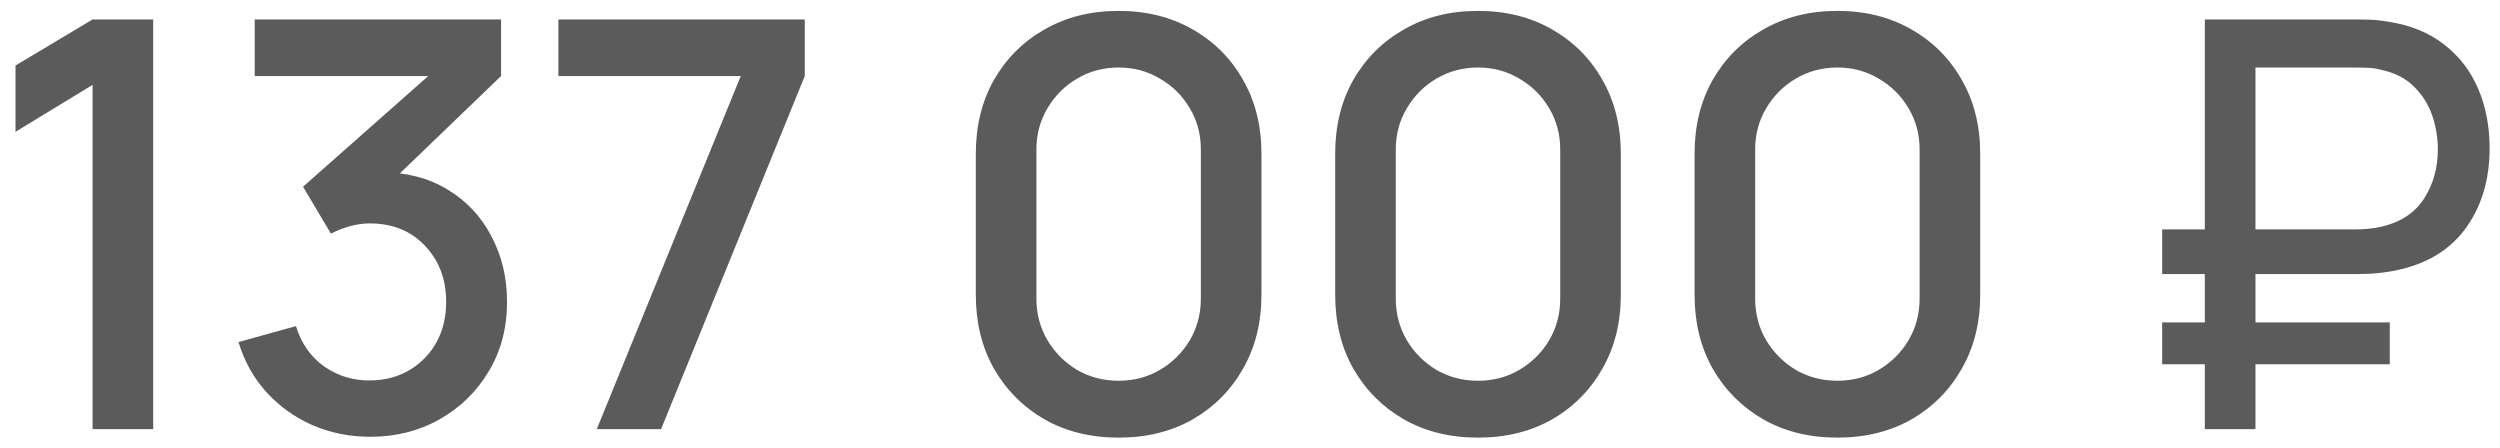 <?xml version="1.0" encoding="UTF-8"?> <svg xmlns="http://www.w3.org/2000/svg" width="134" height="24" viewBox="0 0 134 24" fill="none"><path d="M4.963 23V4.549L0.831 7.065V3.512L4.963 1.042H8.211V23H4.963ZM19.842 23.412C18.754 23.412 17.733 23.208 16.777 22.802C15.822 22.385 14.993 21.795 14.291 21.033C13.6 20.27 13.097 19.371 12.782 18.334L15.862 17.48C16.157 18.425 16.67 19.152 17.402 19.66C18.134 20.159 18.948 20.403 19.842 20.392C20.645 20.382 21.352 20.194 21.962 19.828C22.572 19.462 23.049 18.969 23.395 18.349C23.741 17.719 23.914 16.997 23.914 16.184C23.914 14.964 23.532 13.957 22.77 13.165C22.018 12.371 21.032 11.975 19.812 11.975C19.466 11.975 19.11 12.026 18.744 12.127C18.388 12.229 18.053 12.361 17.738 12.524L16.243 10.008L23.99 3.161L24.325 4.076H13.651V1.042H26.857V4.076L20.422 10.267L20.391 9.23C21.774 9.23 22.973 9.54 23.99 10.16C25.006 10.77 25.789 11.604 26.338 12.661C26.897 13.708 27.177 14.883 27.177 16.184C27.177 17.587 26.846 18.832 26.186 19.92C25.535 21.008 24.656 21.861 23.548 22.482C22.45 23.102 21.215 23.412 19.842 23.412ZM31.988 23L39.704 4.076H29.93V1.042H43.135V4.076L35.435 23H31.988ZM59.959 23.457C58.465 23.457 57.143 23.132 55.994 22.482C54.845 21.821 53.941 20.916 53.28 19.767C52.629 18.619 52.304 17.297 52.304 15.803V8.239C52.304 6.745 52.629 5.423 53.28 4.274C53.941 3.126 54.845 2.226 55.994 1.575C57.143 0.915 58.465 0.584 59.959 0.584C61.453 0.584 62.775 0.915 63.924 1.575C65.072 2.226 65.972 3.126 66.623 4.274C67.283 5.423 67.614 6.745 67.614 8.239V15.803C67.614 17.297 67.283 18.619 66.623 19.767C65.972 20.916 65.072 21.821 63.924 22.482C62.775 23.132 61.453 23.457 59.959 23.457ZM59.959 20.408C60.772 20.408 61.509 20.215 62.17 19.828C62.841 19.432 63.375 18.903 63.771 18.242C64.168 17.571 64.366 16.824 64.366 16.001V8.01C64.366 7.197 64.168 6.46 63.771 5.799C63.375 5.128 62.841 4.6 62.17 4.213C61.509 3.817 60.772 3.619 59.959 3.619C59.146 3.619 58.404 3.817 57.733 4.213C57.072 4.6 56.543 5.128 56.147 5.799C55.75 6.46 55.552 7.197 55.552 8.01V16.001C55.552 16.824 55.75 17.571 56.147 18.242C56.543 18.903 57.072 19.432 57.733 19.828C58.404 20.215 59.146 20.408 59.959 20.408ZM79.221 23.457C77.727 23.457 76.405 23.132 75.257 22.482C74.108 21.821 73.203 20.916 72.542 19.767C71.892 18.619 71.566 17.297 71.566 15.803V8.239C71.566 6.745 71.892 5.423 72.542 4.274C73.203 3.126 74.108 2.226 75.257 1.575C76.405 0.915 77.727 0.584 79.221 0.584C80.716 0.584 82.037 0.915 83.186 1.575C84.335 2.226 85.234 3.126 85.885 4.274C86.546 5.423 86.876 6.745 86.876 8.239V15.803C86.876 17.297 86.546 18.619 85.885 19.767C85.234 20.916 84.335 21.821 83.186 22.482C82.037 23.132 80.716 23.457 79.221 23.457ZM79.221 20.408C80.035 20.408 80.772 20.215 81.432 19.828C82.103 19.432 82.637 18.903 83.034 18.242C83.43 17.571 83.628 16.824 83.628 16.001V8.01C83.628 7.197 83.43 6.46 83.034 5.799C82.637 5.128 82.103 4.6 81.432 4.213C80.772 3.817 80.035 3.619 79.221 3.619C78.408 3.619 77.666 3.817 76.995 4.213C76.334 4.6 75.806 5.128 75.409 5.799C75.013 6.46 74.814 7.197 74.814 8.01V16.001C74.814 16.824 75.013 17.571 75.409 18.242C75.806 18.903 76.334 19.432 76.995 19.828C77.666 20.215 78.408 20.408 79.221 20.408ZM98.484 23.457C96.989 23.457 95.668 23.132 94.519 22.482C93.37 21.821 92.466 20.916 91.805 19.767C91.154 18.619 90.829 17.297 90.829 15.803V8.239C90.829 6.745 91.154 5.423 91.805 4.274C92.466 3.126 93.37 2.226 94.519 1.575C95.668 0.915 96.989 0.584 98.484 0.584C99.978 0.584 101.3 0.915 102.448 1.575C103.597 2.226 104.497 3.126 105.148 4.274C105.808 5.423 106.139 6.745 106.139 8.239V15.803C106.139 17.297 105.808 18.619 105.148 19.767C104.497 20.916 103.597 21.821 102.448 22.482C101.3 23.132 99.978 23.457 98.484 23.457ZM98.484 20.408C99.297 20.408 100.034 20.215 100.695 19.828C101.366 19.432 101.9 18.903 102.296 18.242C102.692 17.571 102.891 16.824 102.891 16.001V8.01C102.891 7.197 102.692 6.46 102.296 5.799C101.9 5.128 101.366 4.6 100.695 4.213C100.034 3.817 99.297 3.619 98.484 3.619C97.671 3.619 96.928 3.817 96.257 4.213C95.597 4.6 95.068 5.128 94.671 5.799C94.275 6.46 94.077 7.197 94.077 8.01V16.001C94.077 16.824 94.275 17.571 94.671 18.242C95.068 18.903 95.597 19.432 96.257 19.828C96.928 20.215 97.671 20.408 98.484 20.408ZM115.892 14.689V12.295H126.307C126.48 12.295 126.683 12.285 126.917 12.265C127.161 12.244 127.415 12.204 127.679 12.143C128.696 11.899 129.448 11.396 129.936 10.633C130.424 9.871 130.668 8.996 130.668 8.01C130.668 7.38 130.566 6.77 130.363 6.18C130.16 5.591 129.834 5.077 129.387 4.64C128.95 4.203 128.381 3.908 127.679 3.756C127.435 3.685 127.181 3.644 126.917 3.634C126.663 3.624 126.459 3.619 126.307 3.619H120.131V1.042H126.398C126.551 1.042 126.769 1.047 127.054 1.057C127.349 1.067 127.669 1.103 128.015 1.164C129.204 1.347 130.2 1.753 131.003 2.383C131.817 3.014 132.427 3.807 132.833 4.762C133.24 5.718 133.443 6.78 133.443 7.949C133.443 9.688 132.986 11.157 132.071 12.356C131.156 13.546 129.804 14.283 128.015 14.567C127.669 14.618 127.349 14.654 127.054 14.674C126.769 14.684 126.551 14.689 126.398 14.689H115.892ZM115.892 19.523V17.282H128.091V19.523H115.892ZM118.179 23V1.042H120.893V23H118.179Z" fill="#5B5B5B"></path></svg> 